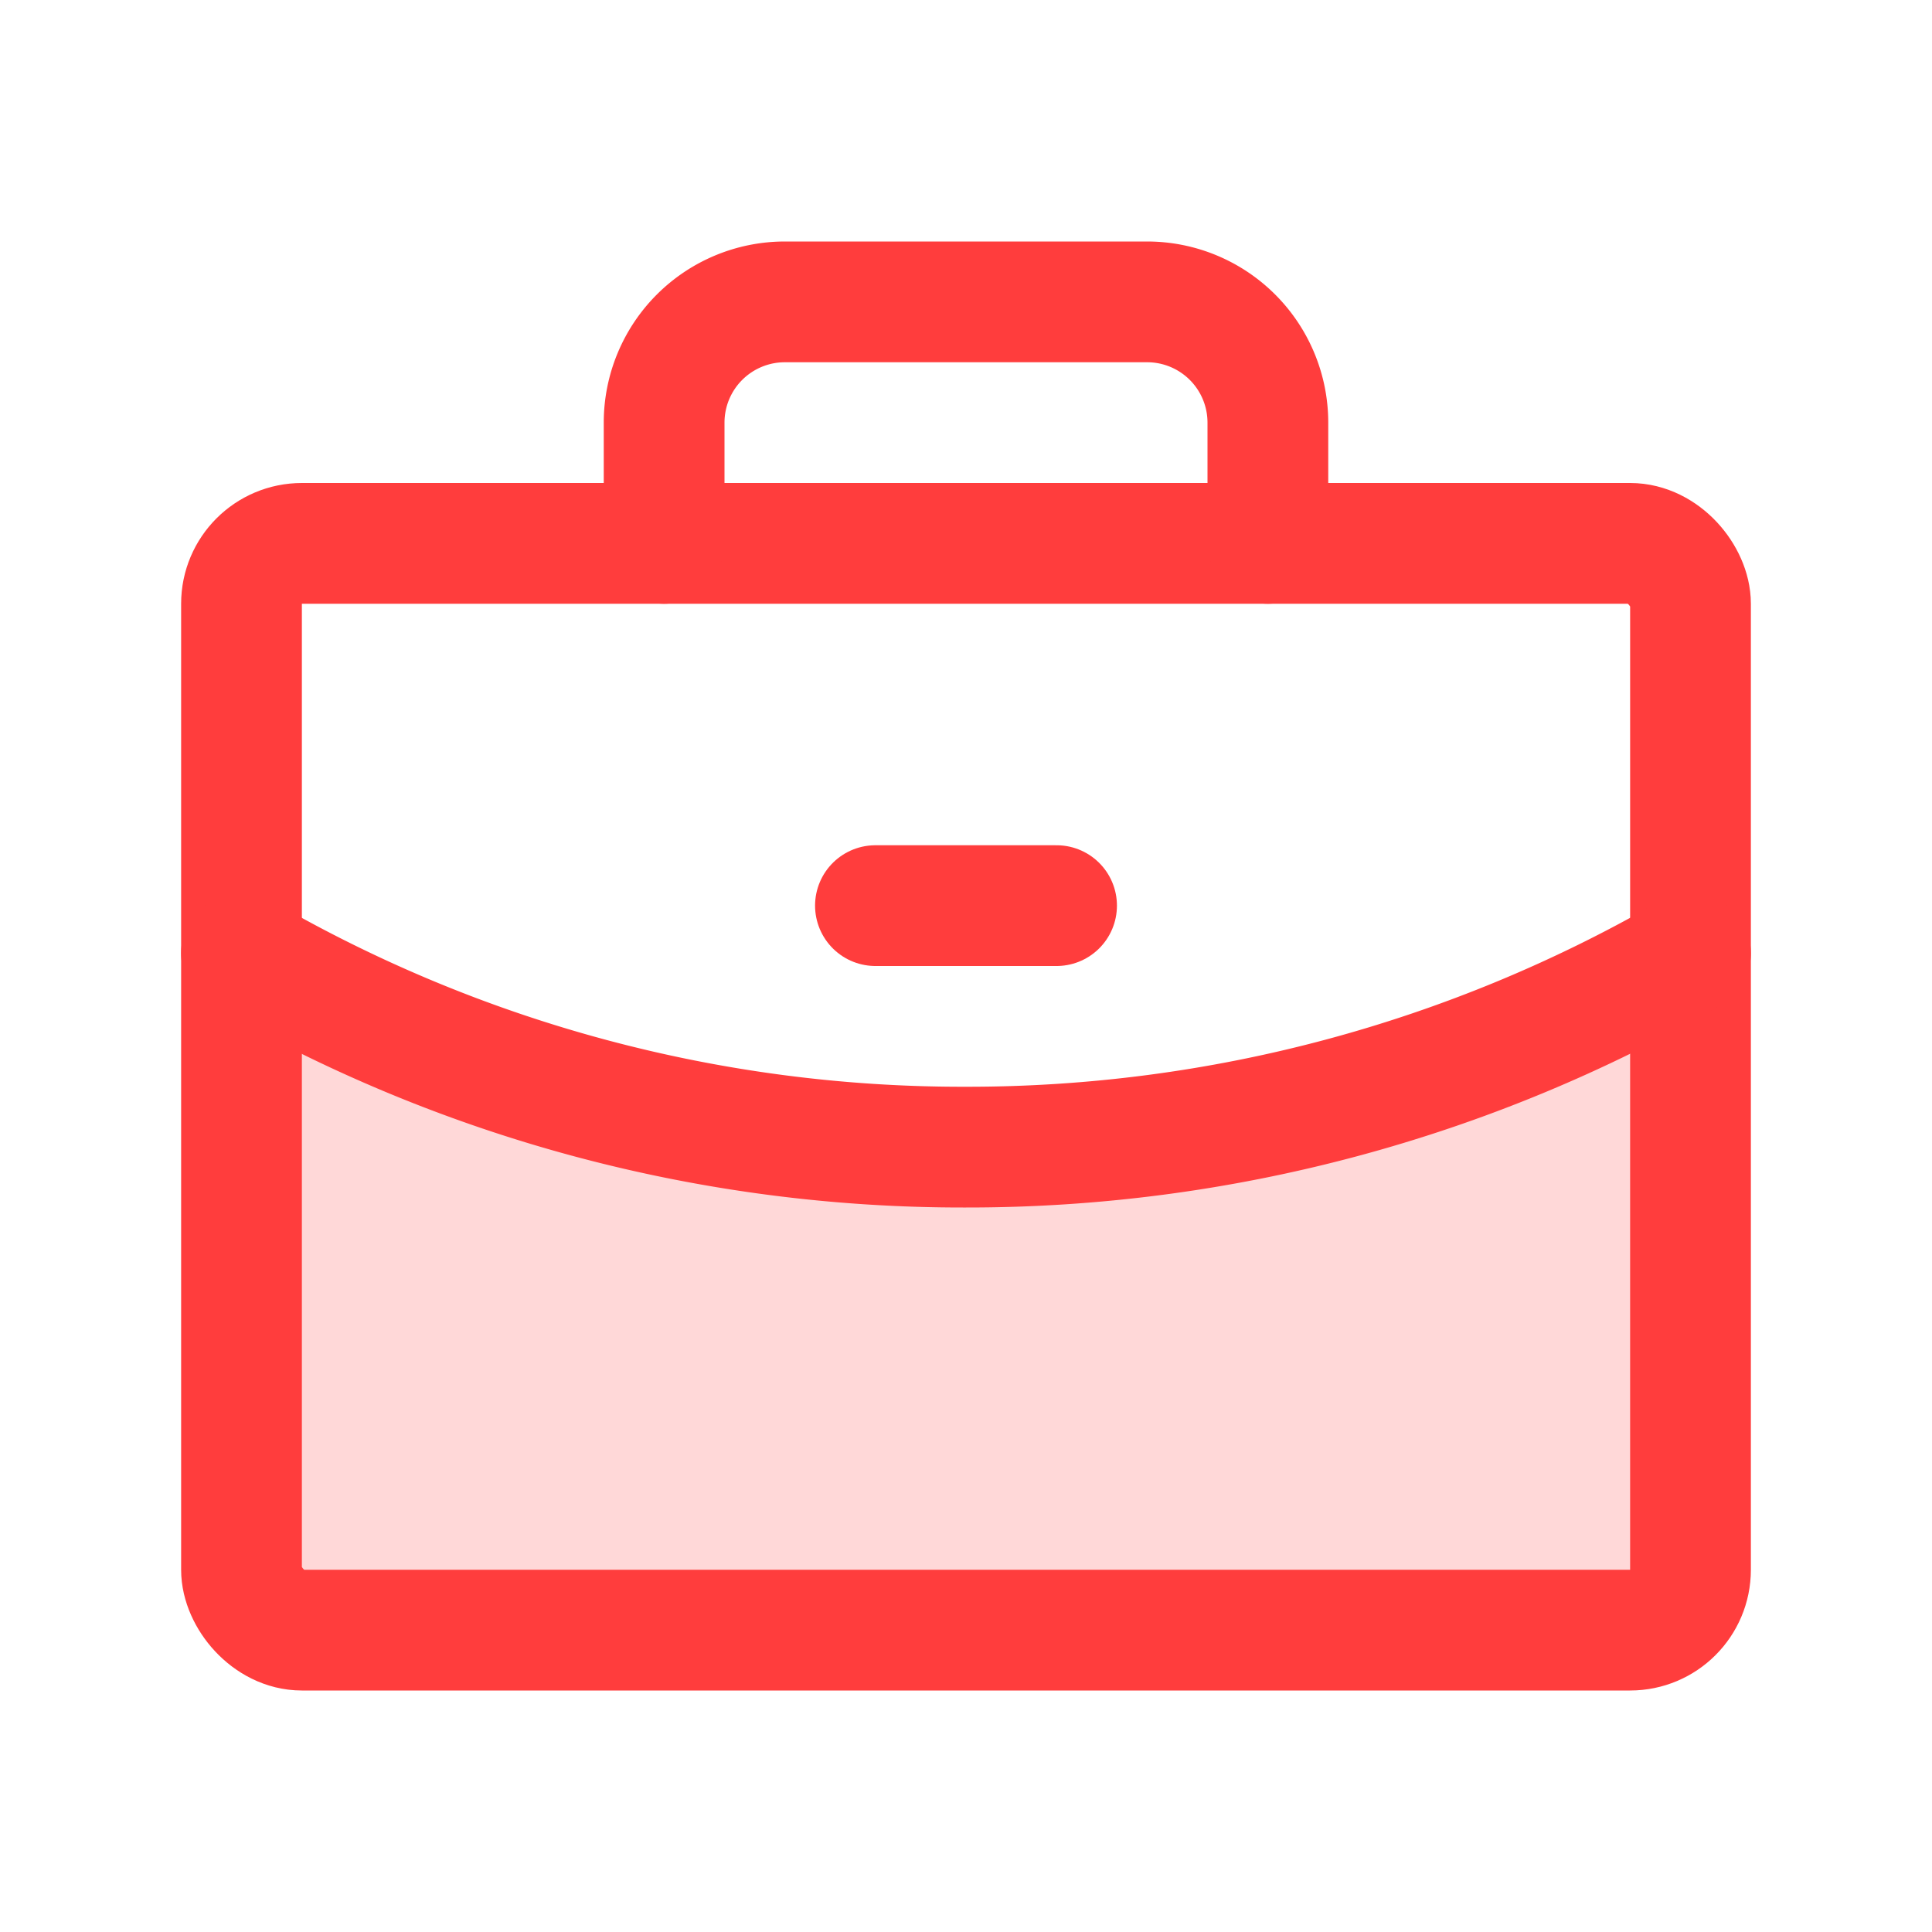 <?xml version="1.0" encoding="utf-8"?>
<svg xmlns="http://www.w3.org/2000/svg" fill="#ff3d3d" height="192" viewBox="0 0 256 256" width="192">
  <rect fill="none" height="256" width="256"/>
  <path d="M128,152a190.3,190.3,0,0,1-96-25.7V208a8,8,0,0,0,8,8H216a8,8,0,0,0,8-8V126.3A191.3,191.3,0,0,1,128,152Z" opacity="0.2"/>
  <rect fill="none" height="144" rx="8" stroke="#ff3d3d" stroke-linecap="round" stroke-linejoin="round" stroke-width="16" width="192" x="32" y="72"/>
  <path d="M168,72V56a16,16,0,0,0-16-16H104A16,16,0,0,0,88,56V72" fill="none" stroke="#ff3d3d" stroke-linecap="round" stroke-linejoin="round" stroke-width="16"/>
  <path d="M224,126.3A191.3,191.3,0,0,1,128,152a190.3,190.3,0,0,1-96-25.7" fill="none" stroke="#ff3d3d" stroke-linecap="round" stroke-linejoin="round" stroke-width="16"/>
  <line fill="none" stroke="#ff3d3d" stroke-linecap="round" stroke-linejoin="round" stroke-width="16" x1="116" x2="140" y1="120" y2="120"/>
</svg>